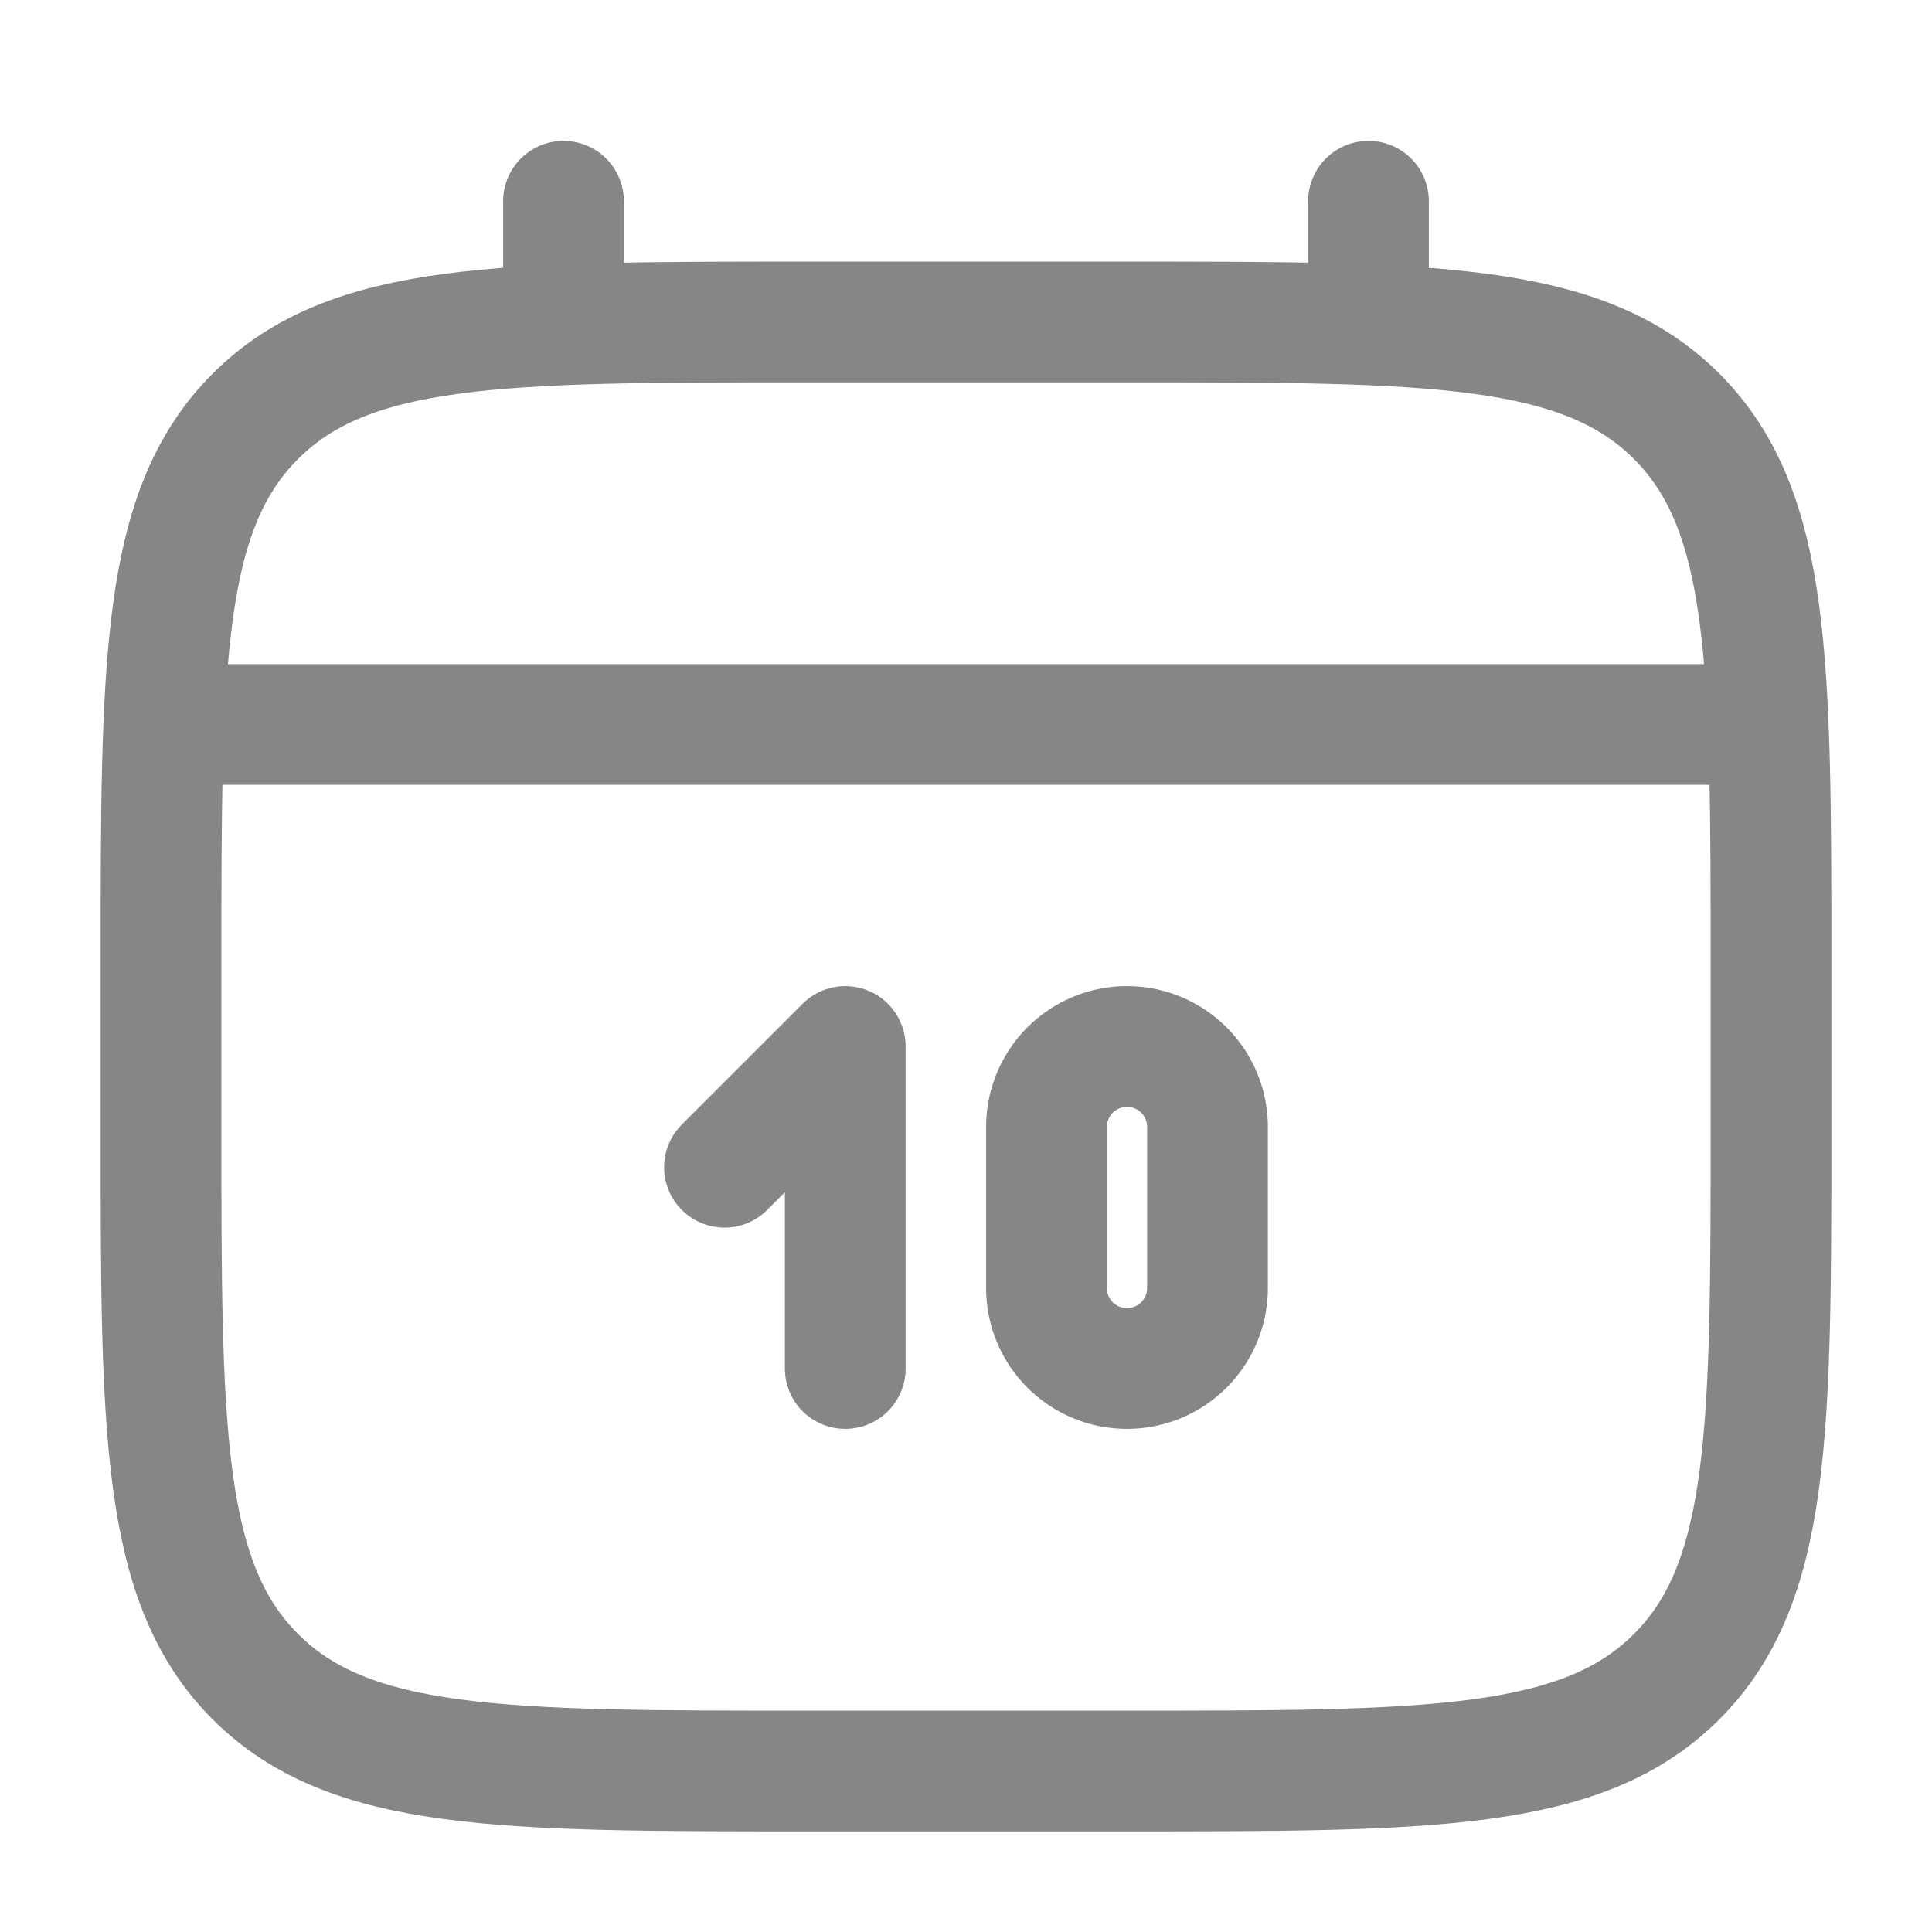 <svg width="24" height="24" viewBox="0 0 24 24" fill="none" xmlns="http://www.w3.org/2000/svg">
    <g opacity=".5" stroke="#0E0E0E" stroke-width="1.5">
        <path d="M2 12c0-3.771 0-5.657 1.172-6.828C4.343 4 6.229 4 10 4h4c3.771 0 5.657 0 6.828 1.172C22 6.343 22 8.229 22 12v2c0 3.771 0 5.657-1.172 6.828C19.657 22 17.771 22 14 22h-4c-3.771 0-5.657 0-6.828-1.172C2 19.657 2 17.771 2 14v-2z"/>
        <path d="M7 4V2.5M17 4V2.5" stroke-linecap="round"/>
        <path d="m9 14.5 1.5-1.5v4" stroke-linecap="round" stroke-linejoin="round"/>
        <path d="M13 16v-2a1 1 0 1 1 2 0v2a1 1 0 1 1-2 0zM2.5 9h19" stroke-linecap="round"/>
    </g>
</svg>
